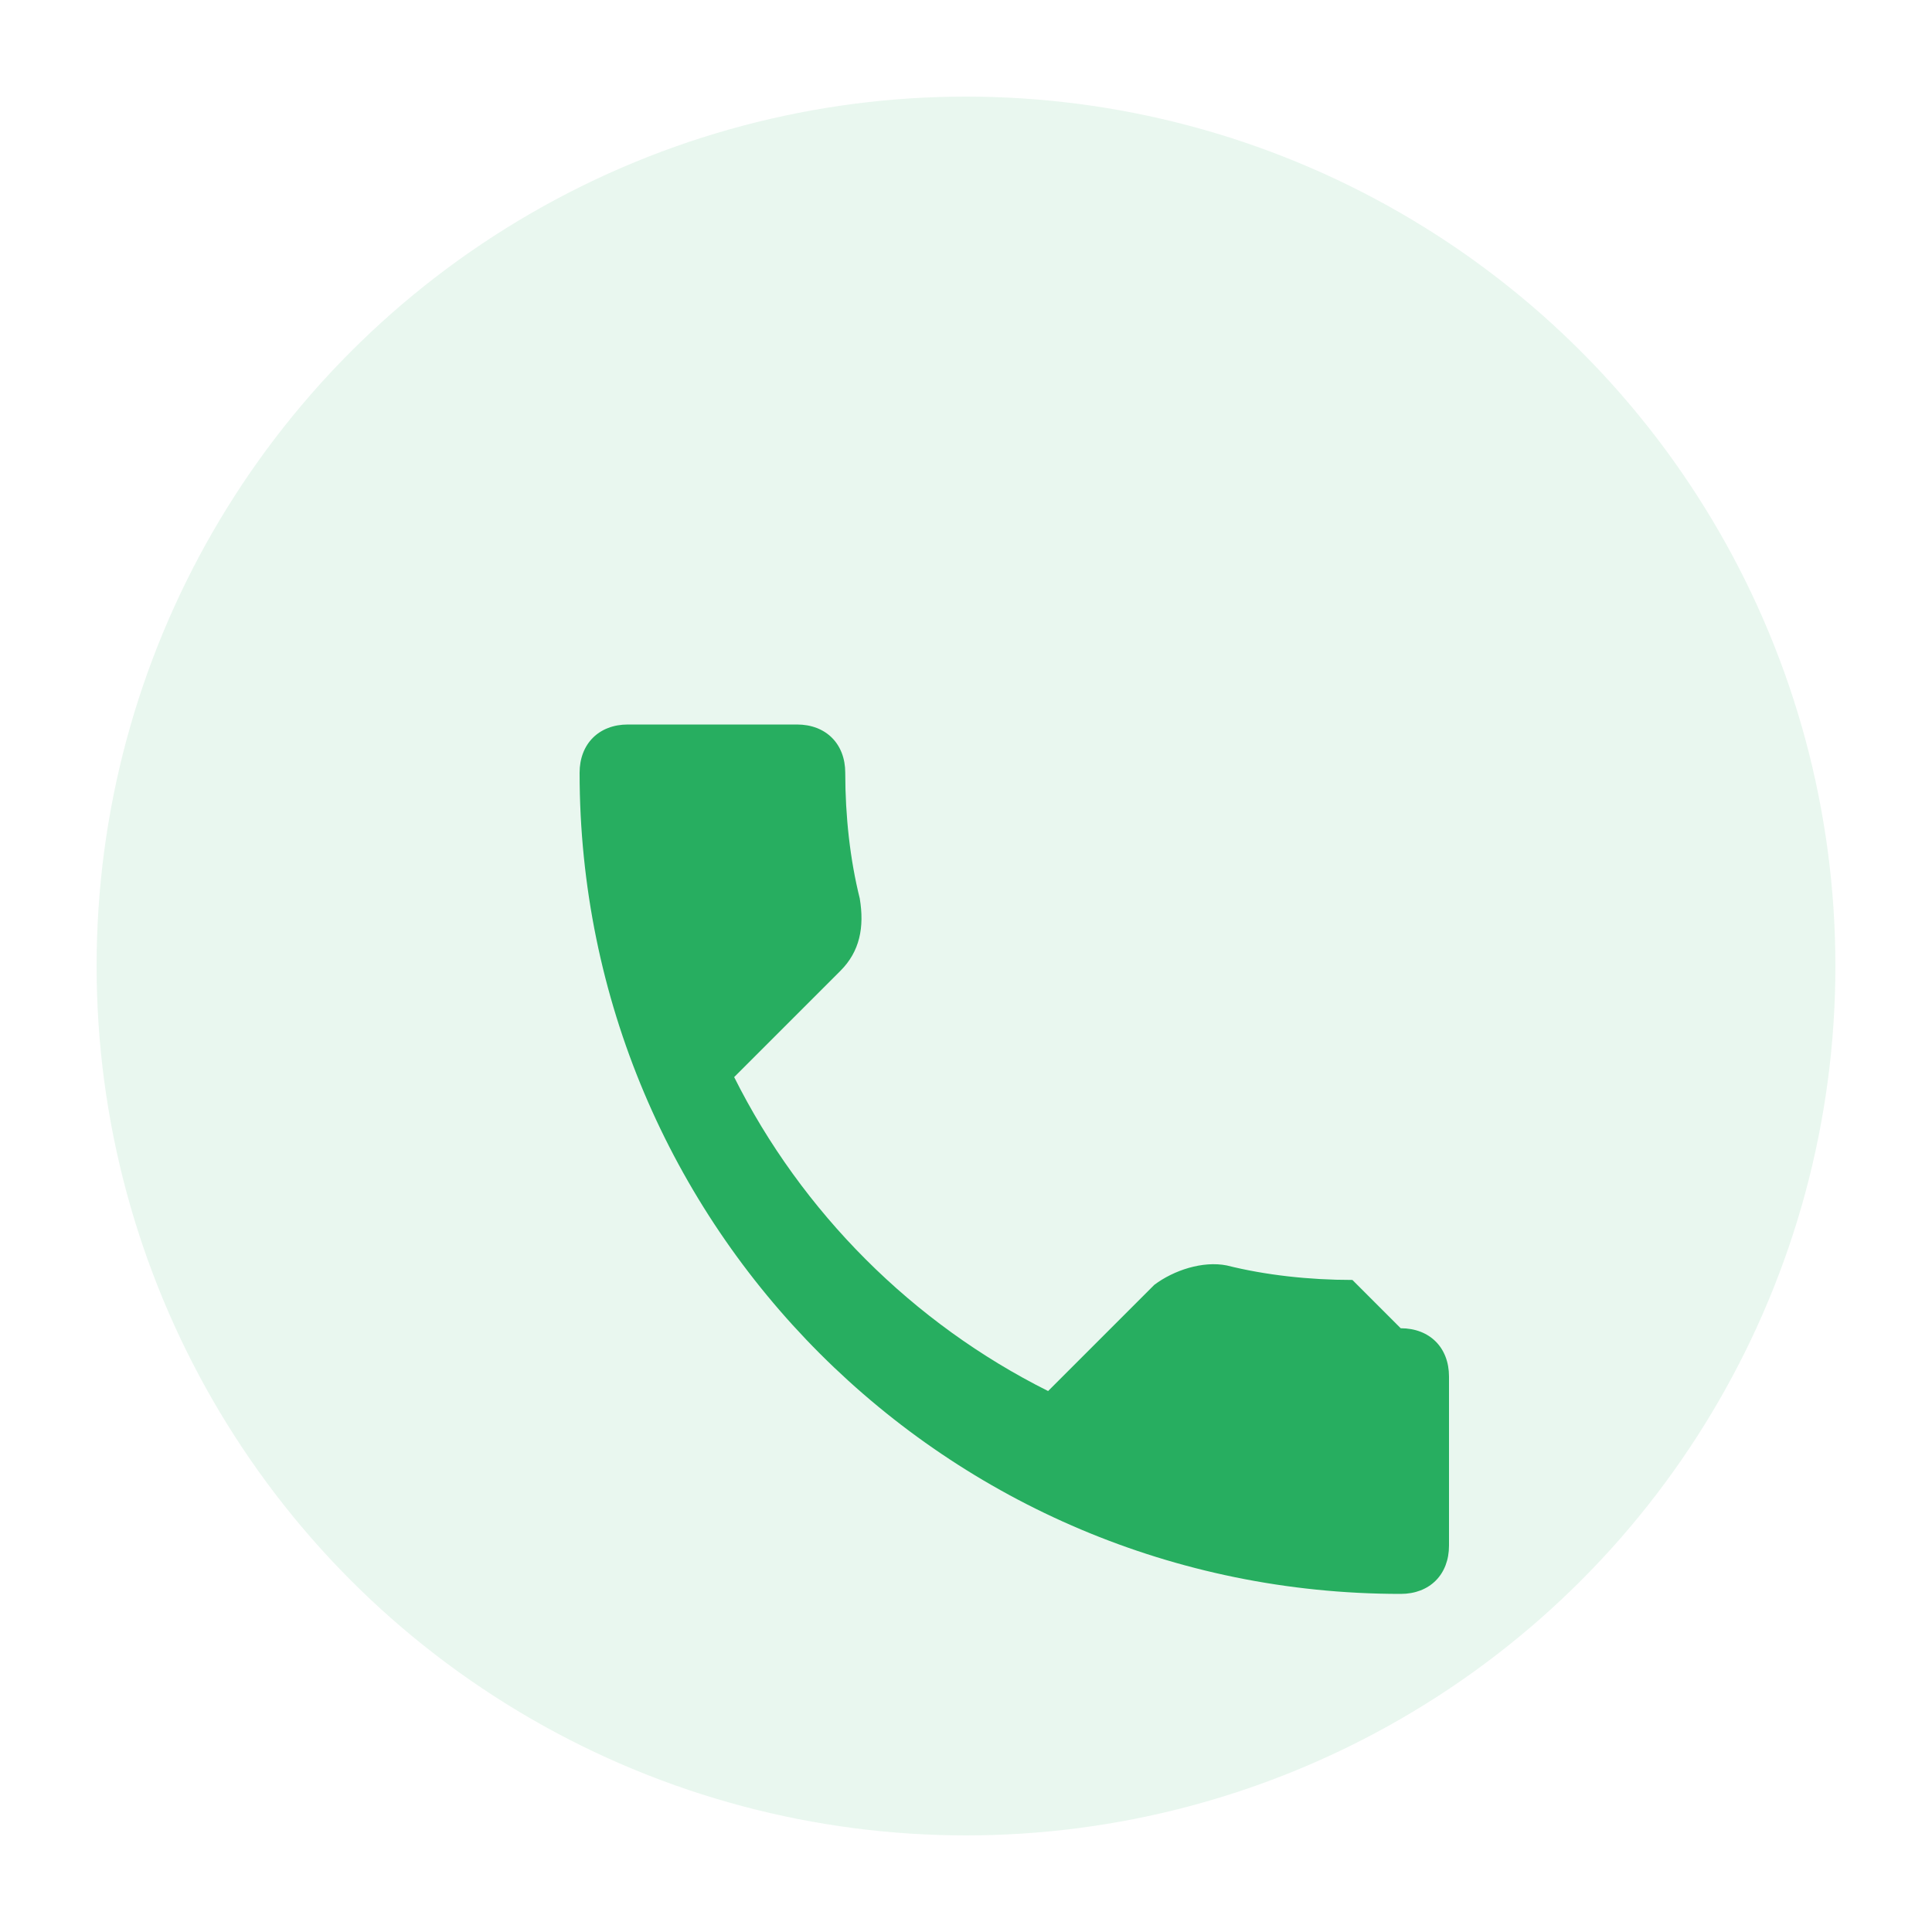 <svg width="40" height="40" viewBox="0 0 40 40" fill="none" xmlns="http://www.w3.org/2000/svg">
  <circle cx="20" cy="20" r="18" fill="#27ae60" opacity="0.1"/>
  <path d="M28 26.5c-.9 0-1.8-.1-2.6-.3-.5-.1-1.1.1-1.5.4l-2.2 2.2c-2.8-1.4-5.1-3.7-6.5-6.5l2.2-2.2c.4-.4.5-.9.4-1.5-.2-.8-.3-1.7-.3-2.6 0-.6-.4-1-1-1h-3.5c-.6 0-1 .4-1 1 0 9.4 7.6 17 17 17 .6 0 1-.4 1-1v-3.5c0-.6-.4-1-1-1z" fill="#27ae60"/>
</svg>